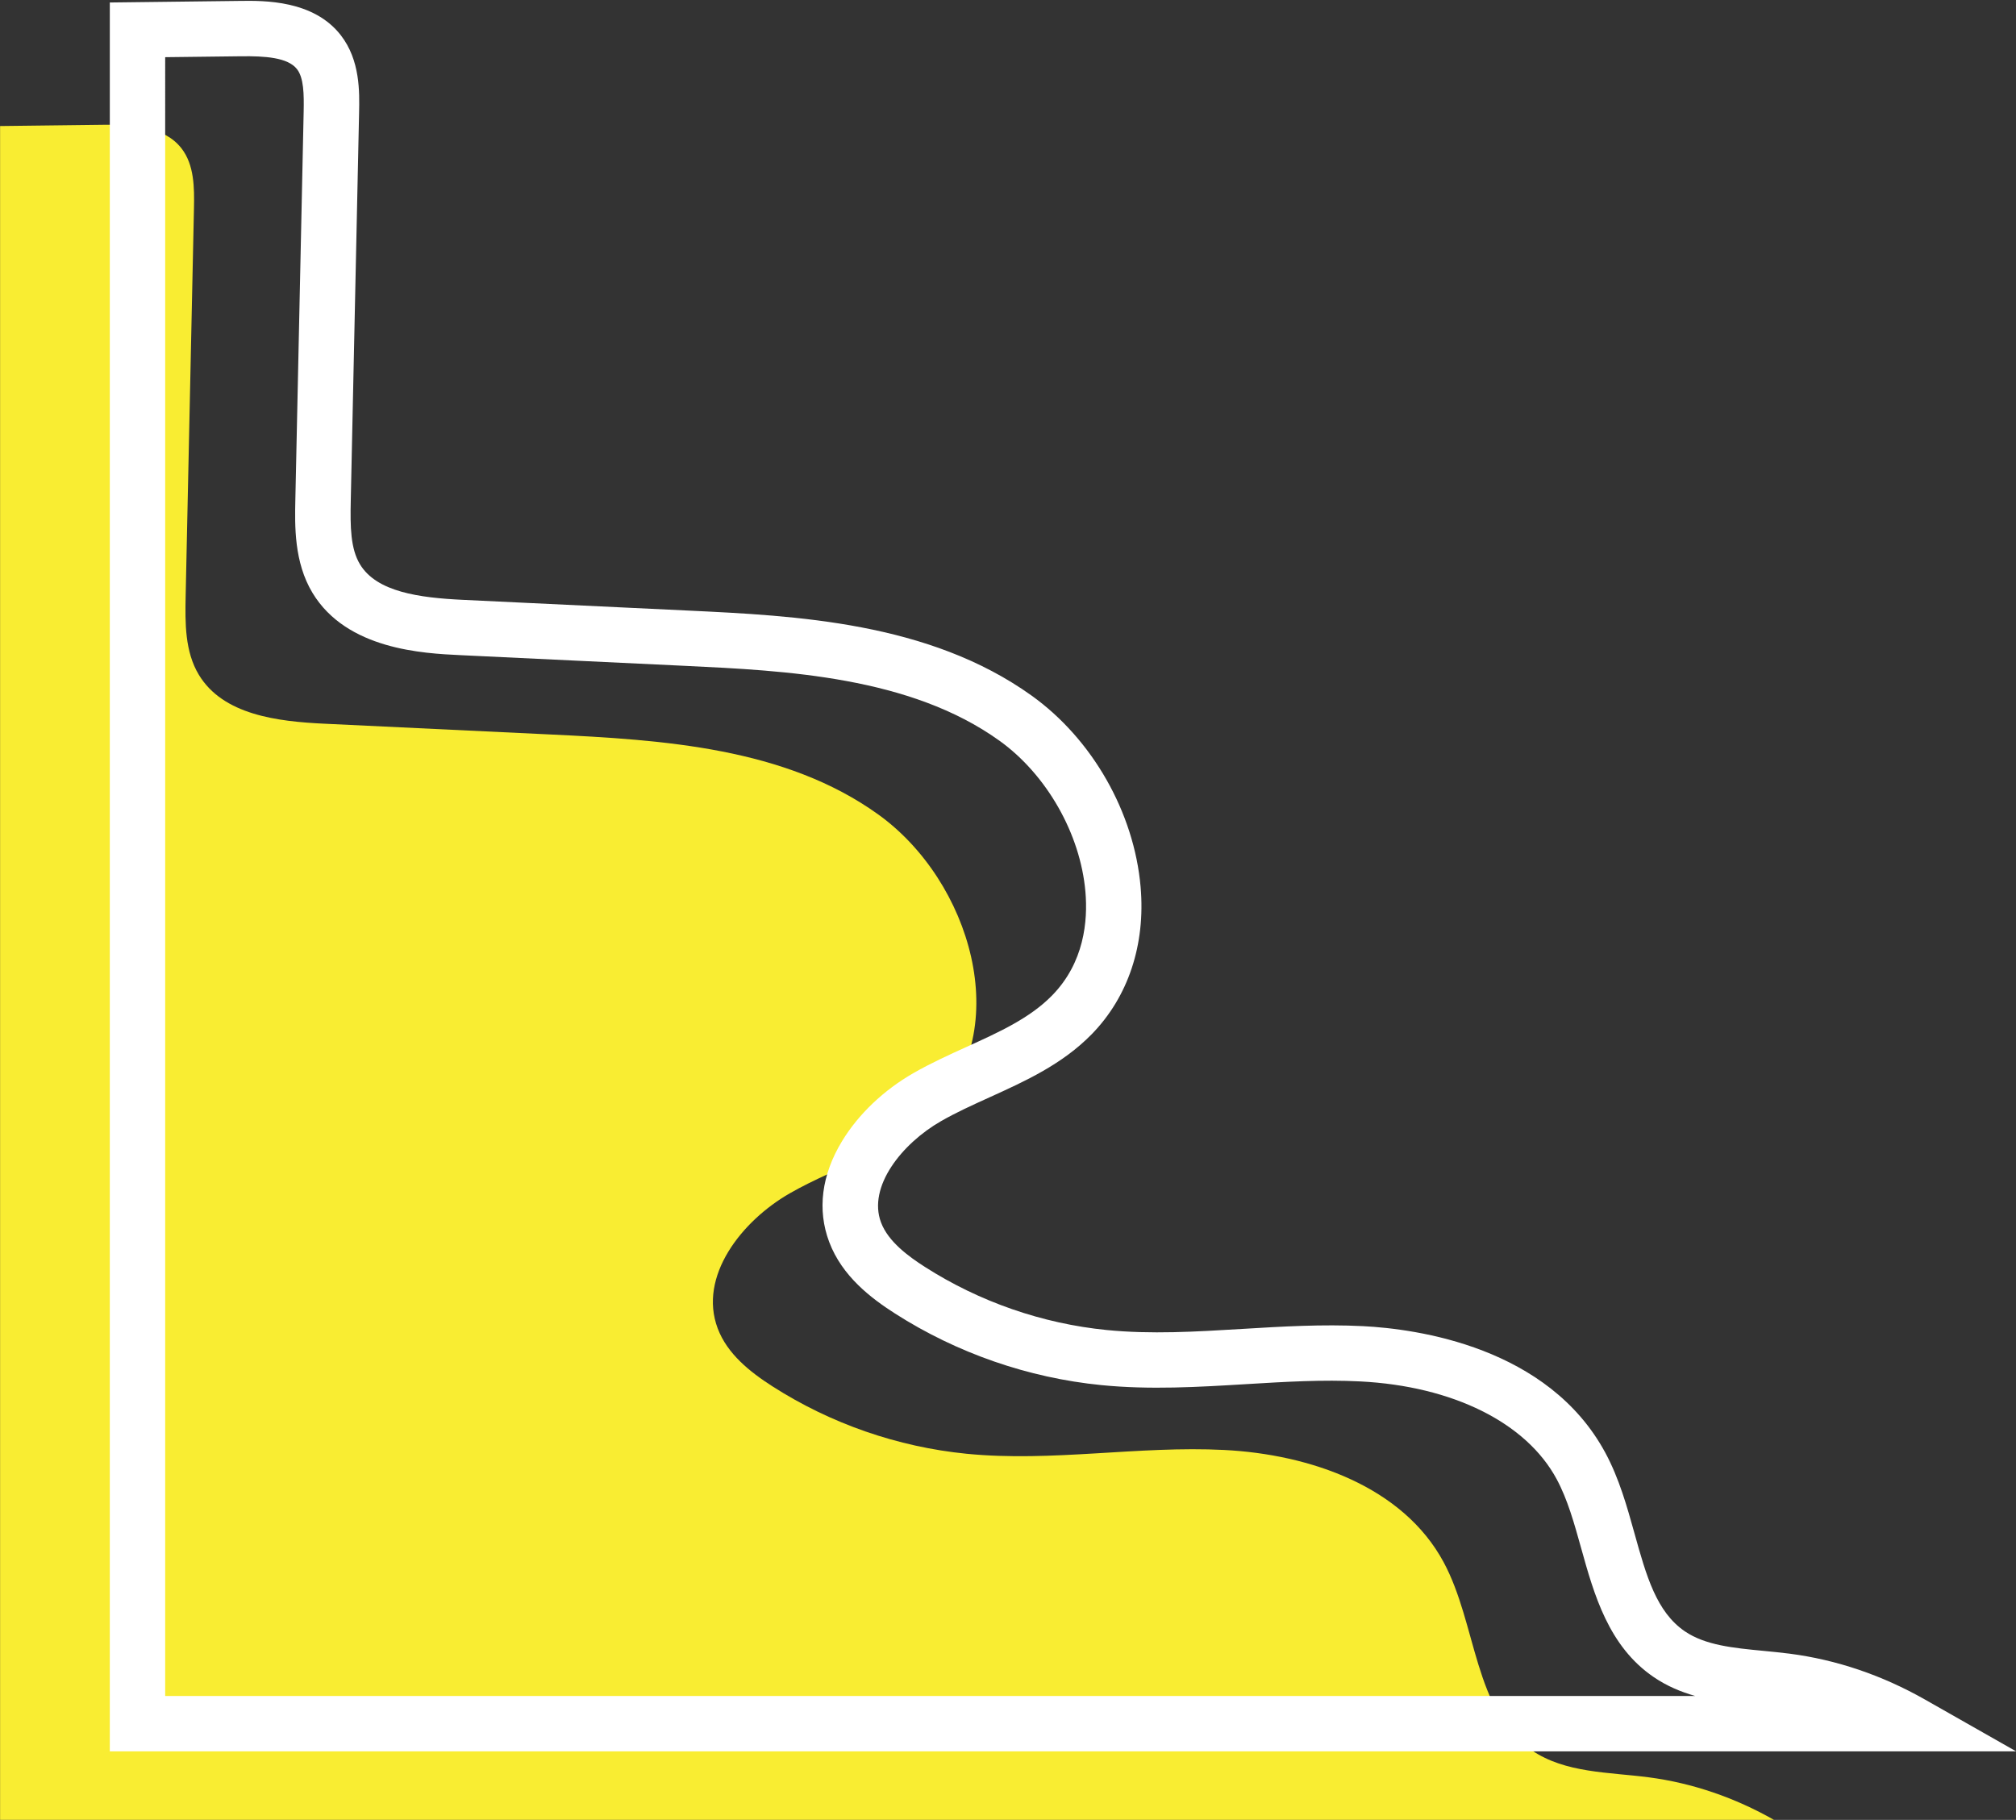 <?xml version="1.0" encoding="UTF-8" standalone="no"?><svg xmlns="http://www.w3.org/2000/svg" xmlns:xlink="http://www.w3.org/1999/xlink" fill="#000000" height="657.1" preserveAspectRatio="xMidYMid meet" version="1" viewBox="136.0 171.3 727.9 657.1" width="727.9" zoomAndPan="magnify"><rect x="136.0" y="171.3" width="727.9" height="657.1" fill="#333333" stroke="none"/><g><g id="change1_1"><path d="M689.14,803.34c-21.09-14.31-19.81-45.53-31.9-67.98c-14.71-27.33-48.25-38.95-79.24-40.52 c-30.99-1.58-62.13,4.43-93.01,1.37c-24.82-2.46-49.03-10.86-70.04-24.31c-8.24-5.27-16.36-11.78-19.81-20.93 c-7.1-18.81,8.61-38.83,26.06-48.82c17.45-9.99,38.1-15.3,52.18-29.66c28.92-29.5,13.24-83.07-20.33-107.15 c-33.57-24.08-77.41-26.9-118.67-28.86c-27.09-1.29-54.18-2.58-81.27-3.87c-16.91-0.8-36.58-3.17-45.32-17.67 c-5.03-8.34-4.97-18.66-4.76-28.39c1-46.67,2-93.33,3-140c0.16-7.53,0.12-15.71-4.49-21.66c-6.26-8.07-18.02-8.65-28.23-8.53 c-12.43,0.15-24.85,0.3-37.28,0.45v611.58h640.46c-13.94-7.93-29.33-13.29-45.24-15.36C716.82,811.15,701.2,811.52,689.14,803.34z" fill="#f9ed32"/></g><g id="change2_1"><path d="M863.95,803.66h-688.3V172.2l47.16-0.57c8.57-0.11,26.39-0.32,36.25,12.4c7,9.03,6.75,20.45,6.59,28l-3,140 c-0.21,9.58-0.09,17.35,3.32,23.02c6.04,10.02,21.46,12.09,37.23,12.84l81.27,3.87c38.74,1.84,86.96,4.14,124.03,30.72 c21.93,15.73,37,42.2,39.33,69.08c1.81,20.82-4.48,39.71-17.69,53.2c-10.63,10.85-23.93,16.88-36.79,22.72 c-6.21,2.82-12.08,5.48-17.56,8.62c-14.15,8.1-26.56,23.69-21.68,36.61c2.61,6.9,9.84,12.2,15.84,16.04 c19.68,12.59,42.38,20.47,65.63,22.78c16.02,1.59,32.05,0.62,49.02-0.4c14.18-0.86,28.84-1.74,43.51-1 c19.44,0.99,66.9,7.43,87.54,45.77c4.98,9.25,7.8,19.37,10.53,29.16c4.23,15.19,7.89,28.3,18.18,35.28h0 c7.41,5.03,17.55,6,28.28,7.03c3.11,0.3,6.33,0.61,9.52,1.02c16.96,2.2,33.41,7.78,48.9,16.58L863.95,803.66z M195.66,783.66 h552.39c-5.15-1.47-10.21-3.58-14.91-6.78h0c-16.35-11.1-21.59-29.88-26.21-46.46c-2.55-9.13-4.95-17.76-8.88-25.05 c-10.98-20.39-37.5-33.58-70.94-35.28c-13.56-0.69-27.03,0.13-41.29,0.99c-17.01,1.03-34.59,2.09-52.2,0.34 c-26.37-2.62-52.11-11.55-74.44-25.83c-8.61-5.51-19.09-13.42-23.78-25.82c-4.39-11.62-2.79-24.22,4.63-36.44 c5.88-9.69,15.05-18.43,25.82-24.59c6.3-3.61,12.88-6.59,19.23-9.48c11.7-5.31,22.76-10.33,30.77-18.51 c11.62-11.85,12.97-26.92,12.05-37.47c-1.81-20.91-14.01-42.32-31.07-54.55c-32.26-23.14-77.21-25.28-113.32-27l-81.27-3.87 c-13.32-0.63-41.02-1.95-53.41-22.49c-6.68-11.08-6.4-24.19-6.19-33.77l3-140c0.13-6.27,0.05-12.16-2.4-15.32 c-3.31-4.27-11.66-4.76-20.2-4.66l-27.4,0.33V783.66z" fill="#ffffff"/></g></g></svg>